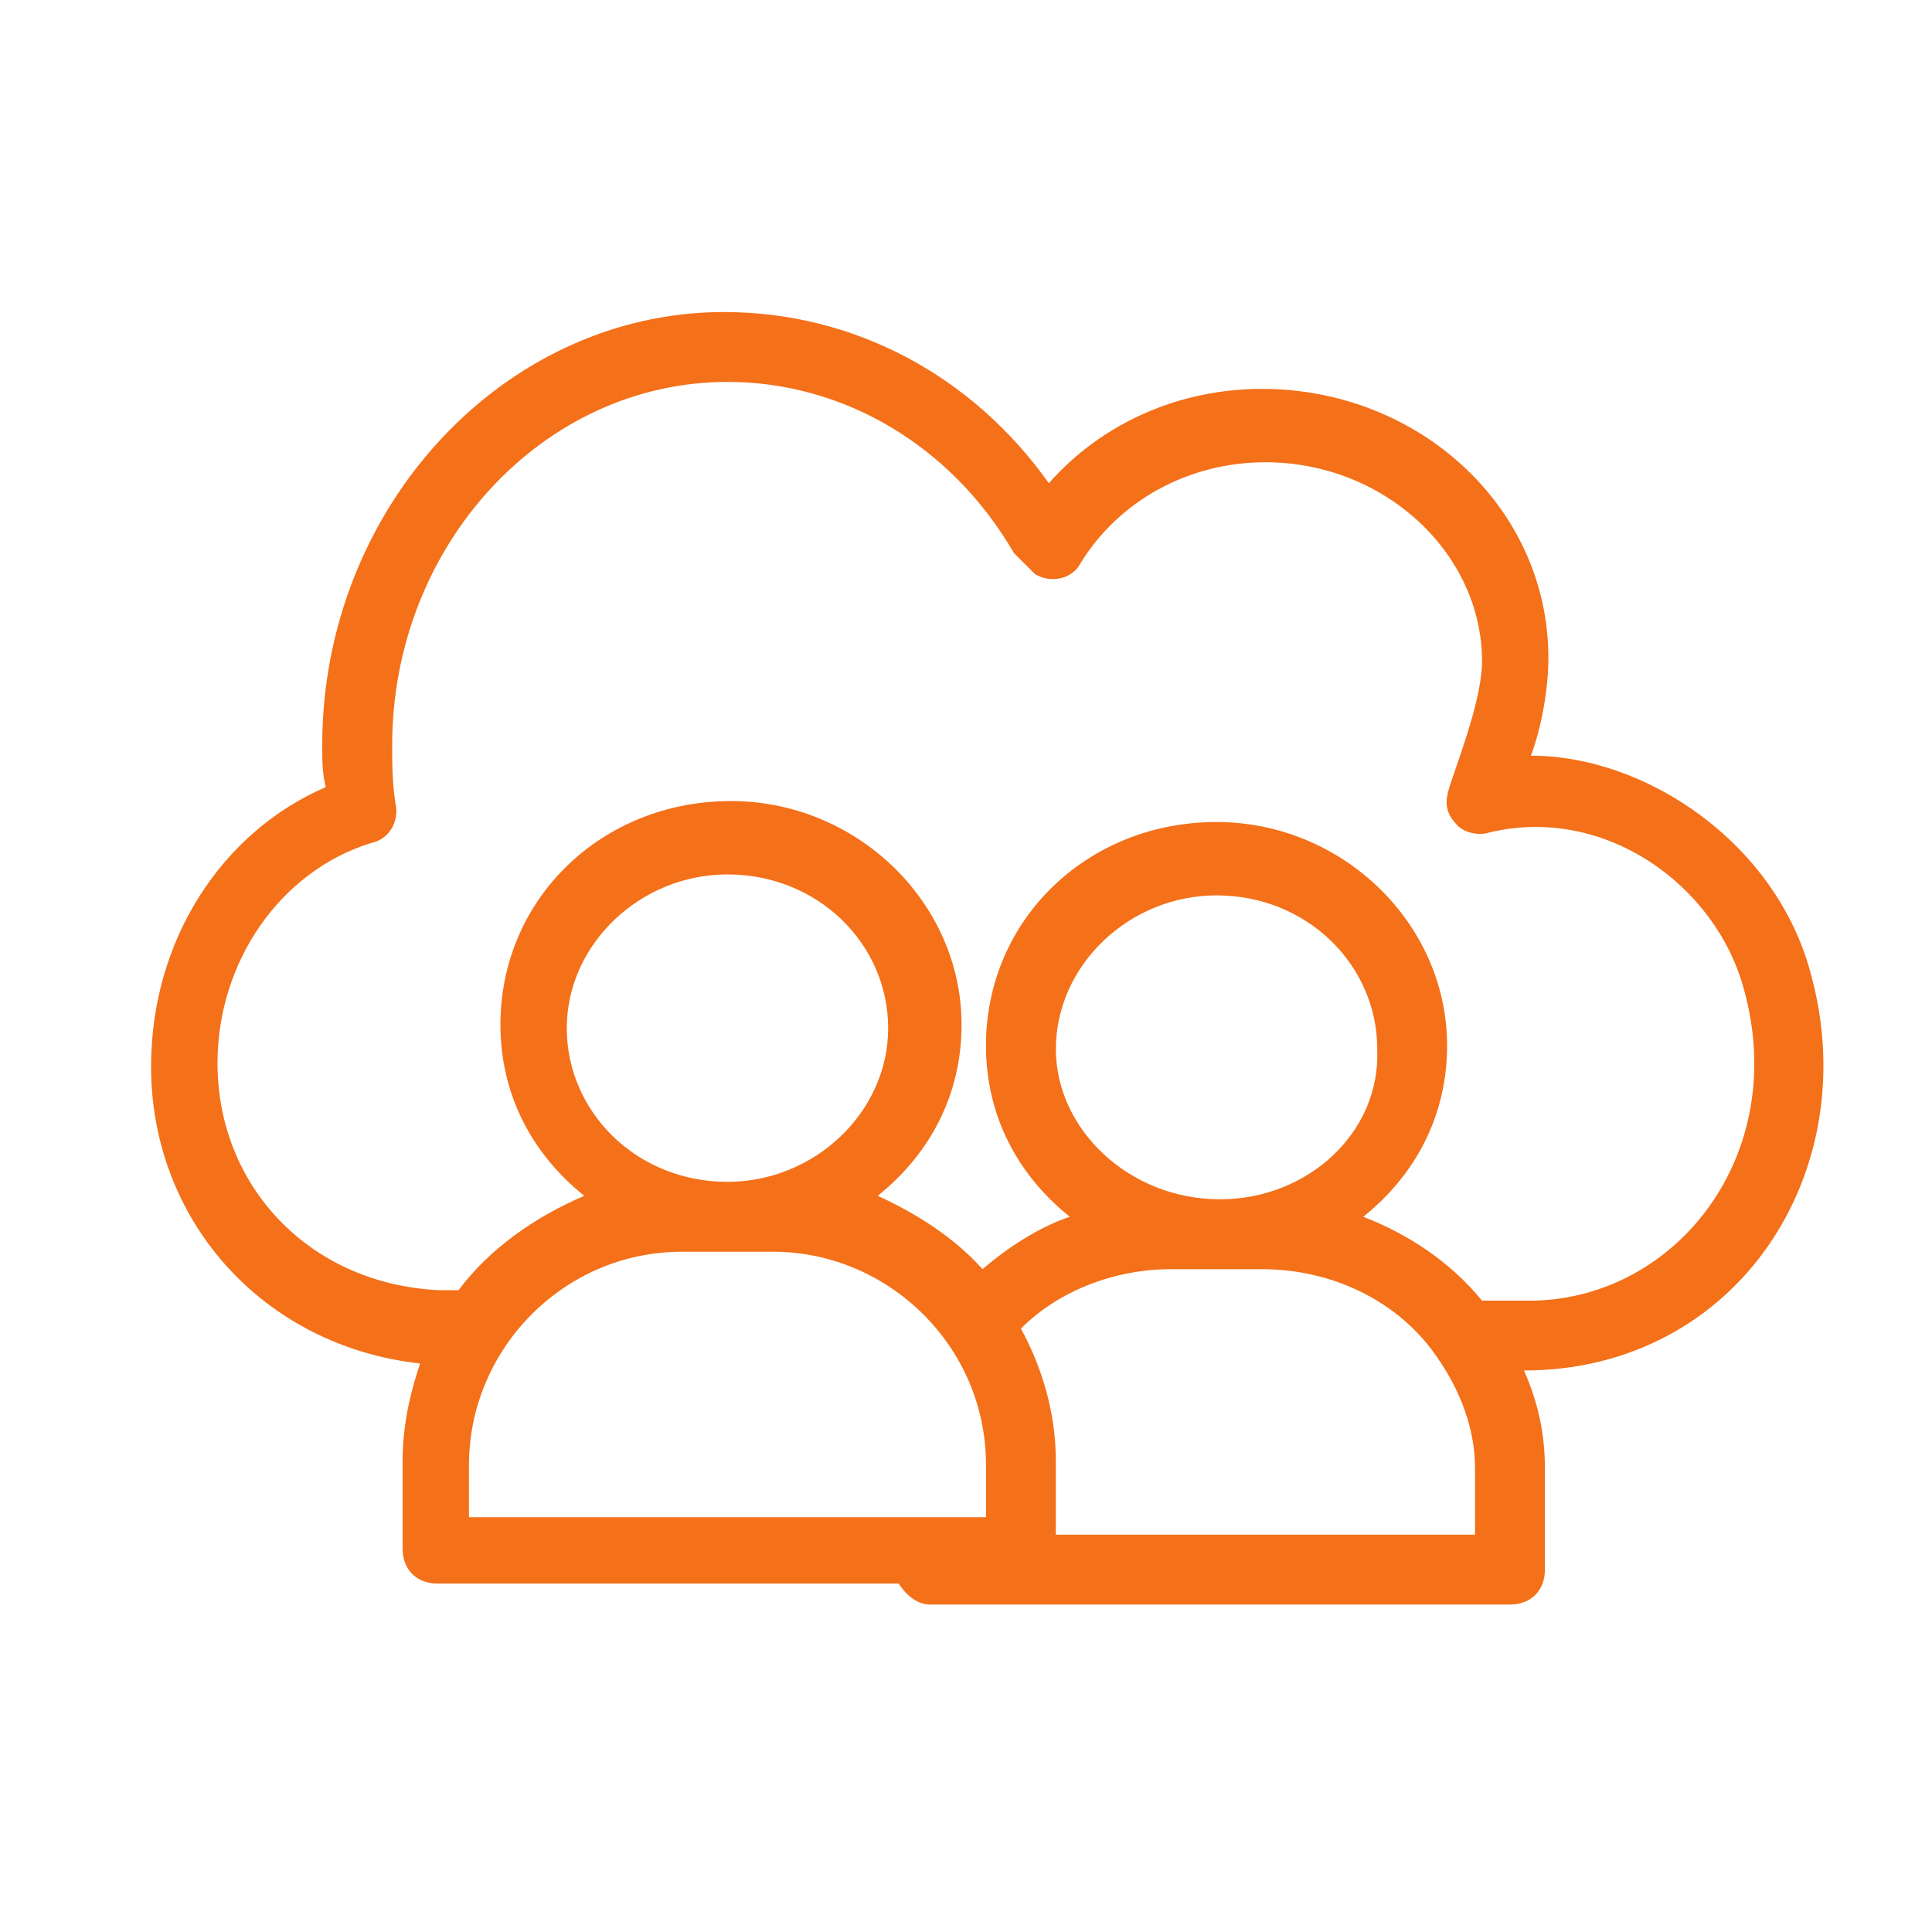 <?xml version="1.0" encoding="utf-8"?>
<!-- Generator: Adobe Illustrator 28.2.0, SVG Export Plug-In . SVG Version: 6.00 Build 0)  -->
<svg version="1.1" xmlns="http://www.w3.org/2000/svg" xmlns:xlink="http://www.w3.org/1999/xlink" x="0px" y="0px"
	 viewBox="0 0 800 800" style="enable-background:new 0 0 800 800;" xml:space="preserve">
<style type="text/css">
	.st0{display:none;}
	.st1{display:inline;fill:#F47019;}
	.st2{display:inline;}
	.st3{fill:#F47019;}
	.st4{fill-rule:evenodd;clip-rule:evenodd;fill:#F47019;}
</style>
<g id="equality" class="st0">
	<path class="st1" d="M768.4,379.32c-3.9-15.43-40.59-149.71-113.82-150.68c-52.93-0.81-72.26-42.87-76.96-56.18
		c11.2-18.67,4.22-36.37-5.85-47.09c2.11-21.43-12.66-34.1-20.14-38.97c-2.92-18.84-28.09-28.58-38.97-31.99
		c-6.17-10.56-19.49-14.61-21.27-14.94l-1.79-0.16c-15.91-0.81-154.58-7.14-178.61,61.7c-15.91,45.46-55.53,53.75-74.37,55.04
		c-16.89-18.84-38.16-12.66-47.41-8.61c-20.14-8.93-37.02,1.3-44.33,6.82c-18.84-2.76-36.69,18.02-43.35,27.28
		c-12.83,2.76-20.95,14.94-21.27,15.59l-0.65,1.46c-6.01,14.78-55.69,145,3.57,189.16c42.7,31.5,33.45,76.8,29.55,90.44
		c-23.54,9.91-24.52,31.66-23.38,41.57c-14.61,15.91-9.91,34.91-6.66,43.35c-8.77,17.21,6.01,39.62,12.83,48.87
		c-1.14,11.85,6.66,22.57,8.28,24.52l1.3,1.46c4.87,3.9,120.64,97.26,182.51,54.88c39.46-26.95,82.49-7.31,95.64,0
		c2.44,23.54,21.27,31.34,28.9,33.45c1.3,0.81,2.6,1.3,4.06,1.79c7.79,12.5,21.27,19.16,37.51,18.84h1.3
		c5.36,5.2,12.83,7.96,22.89,7.96c10.56,0,21.43-3.25,27.28-5.2c11.37,4.87,24.52,0.16,26.14-0.49l1.46-0.65
		c5.2-3.41,129.41-83.46,107.98-155.07c-13.8-45.46,12.83-75.67,27.28-87.84c19.97,3.9,34.75-7.47,42.38-20.78
		c21.27-4.55,28.9-22.73,31.34-31.5c17.21-8.77,18.84-35.72,18.84-47.09c7.31-8.12,7.96-19.97,7.96-23.54v-1.14L768.4,379.32z
		 M237.93,173.76c20.14-1.46,70.47-10.88,90.28-66.9c19.16-54.88,147.43-50.66,159.45-50.01c0.16,0,0.65,0.16,0.81,0.16
		c-24.68,5.52-76.15,17.54-105.87,28.25c-2.11,0.65-4.06,2.44-4.87,4.55c-1.14,2.11-1.3,4.55-0.49,6.82
		c1.79,4.55,6.82,6.82,11.37,5.36c35.72-12.83,106.19-28.09,118.69-30.85c10.23,3.25,20.95,8.77,25.01,14.29
		c-28.09,5.52-97.59,20.62-137.37,40.27c-4.55,2.11-6.17,7.47-4.06,12.02c2.11,4.55,7.47,6.17,12.02,4.06
		c42.05-20.78,123.24-37.02,139.96-40.27c5.36,3.57,11.85,10.07,11.37,20.62c-22.57,3.41-82.97,15.43-144.67,49.04
		c-4.22,2.44-6.01,7.79-3.57,12.02c2.44,4.22,7.79,6.01,12.02,3.57c63.81-34.75,127.14-45.46,142.56-47.58
		c4.22,5.52,7.47,13.48,2.6,22.89c-18.84,0.65-83.78,7.47-131.36,65.11c-2.44,2.92-2.76,7.31-0.65,10.72l22.89,34.91
		c-9.58,4.06-26.3,9.42-36.86,3.25c-23.54-14.61-69.01-3.57-70.96-3.25l-91.58,23.87C223,243.74,233.22,190.65,237.93,173.76
		L237.93,173.76z M523.71,432.25l-25.66,30.85c-6.82,7.96-30.36,31.5-47.09,32.8c-21.27,1.79-36.21,22.89-43.52,35.56l-38-14.94
		c-10.72-4.55-40.27-19.32-46.76-34.75c-8.28-19.65-33.61-27.44-48.06-30.2l2.76-42.87c1.3-14.29,7.14-44.33,19.49-54.72
		c16.56-13.96,16.56-39.46,14.94-53.75l38.65-9.58c14.94-3.41,44.17-7.14,57.48,1.14c18.19,10.88,42.87,2.76,56.02-3.25l23.22,36.21
		c6.01,9.91,20.62,38.81,16.56,55.04C498.54,400.59,513.8,421.54,523.71,432.25L523.71,432.25z M117.62,624.66
		c-0.16-0.16-0.49-0.49-0.65-0.81c24.84,10.72,73.07,30.85,103.27,39.62c4.71,1.3,9.91-1.3,11.2-6.17c1.46-4.71-1.3-9.58-6.01-10.88
		c-38.32-11.2-108.63-42.05-115.28-44.81c-6.66-8.77-12.18-19.49-12.18-26.63c23.38,10.72,91.58,40.75,136.55,48.39
		c2.11,0.16,4.71-0.16,6.66-1.46c1.95-1.46,3.25-3.57,3.57-6.01c0.81-4.71-2.44-9.42-7.31-10.07
		c-45.95-7.79-119.34-41.08-137.37-49.52v-1.95l-1.63-0.01c-1.95-5.85-2.6-14.13,3.41-21.6c20.3,10.23,76.8,36.21,147.43,45.46
		c5.2,0.65,9.42-2.76,10.07-7.79c0.16-2.44-0.49-4.71-1.95-6.66c-1.3-1.95-3.41-2.92-5.85-3.41c-73.07-9.42-131.03-38-144.67-45.3
		c-0.16-7.14,1.95-15.43,11.53-19.97c15.91,10.23,72.91,43.03,145.97,24.19c3.9-0.81,6.66-4.22,6.66-8.12l2.11-41.57
		c10.56,2.44,27.93,7.96,32.64,19.32c10.56,24.68,51.96,42.22,56.67,44.17l88.17,34.1c-6.17,62.03-45.95,98.88-59.43,109.76
		c-15.91-8.61-66.9-31.01-113.66,1.14C229.65,711.21,127.03,632.13,117.62,624.66L117.62,624.66z M94.07,373.31
		c-38.97-28.9-15.59-122.43,1.46-166.59c0-0.16,0.16-0.16,0.16-0.49c-2.6,26.79-6.66,77.45-5.85,108.46c0,2.6,1.14,4.87,2.92,6.5
		c1.95,1.79,4.06,2.6,6.17,2.44c4.71-0.16,8.77-4.22,8.61-9.26c-1.14-37.51,5.85-107.82,7.31-120.64
		c4.87-7.47,13.96-17.21,21.43-20.62c-3.25,26.3-10.56,98.56-4.06,142.56c0.65,4.87,5.2,8.12,10.07,7.47
		c2.44-0.16,4.55-1.46,5.85-3.41c1.46-1.95,2.11-4.22,1.79-6.66c-6.66-44.98,2.44-123.89,4.87-143.86
		c2.76-2.6,12.02-9.58,23.38-7.14c-3.41,20.3-11.37,83.46,1.79,153.77c0.81,4.71,5.52,8.12,10.56,7.14
		c4.71-0.81,7.96-5.52,7.14-10.23c-13.15-69.66-4.55-131.85-1.46-148.73c4.55-2.44,15.59-6.5,25.49,1.95
		c-4.71,15.59-20.3,81.84,21.43,146.46c1.95,3.25,6.01,4.71,9.91,3.57l41.4-10.88c0.81,10.23,0.49,27.44-8.77,35.4
		c-21.27,17.86-25.49,62.03-25.98,66.9l-5.52,96.45c-60.89,13.15-108.63-12.83-123.73-22.24
		C134.99,463.59,143.6,410.01,94.07,373.31L94.07,373.31z M623.89,598.68c16.72,55.53-89.63,127.62-99.7,134.28
		c-0.81,0.16-1.95,0.49-2.92,0.65c18.84-21.27,51.31-58.94,68.68-84.27c2.76-4.06,1.79-9.58-2.44-12.5
		c-4.22-2.92-9.58-1.79-12.5,2.44c-21.6,31.66-70.14,85.89-77.61,94.34c-10.07,2.92-21.6,4.71-27.6,1.95
		c19.16-20.62,65.76-73.07,86.22-111.87c1.14-1.95,1.3-4.55,0.65-6.66c-0.81-2.44-2.44-4.22-4.55-5.36
		c-4.22-2.11-9.58-0.49-12.02,3.9c-20.95,40.11-74.37,98.4-88.49,113.66c-6.82-0.16-14.78-2.44-20.14-10.88
		c15.59-15.91,56.83-61.05,85.89-122.59c1.14-2.11,1.3-4.55,0.49-6.82c-0.81-2.11-2.44-3.9-4.55-4.87c-2.11-1.14-4.55-1.3-6.82-0.49
		c-2.11,0.81-4.06,2.44-5.2,4.55c-30.04,63.49-72.91,108.3-85.57,120.97c-6.5-2.11-13.15-6.82-14.61-16.89
		c14.78-11.53,63.49-55.37,68.03-129.9c0.16-3.9-2.11-7.47-5.85-8.77l-39.29-14.94c5.52-8.93,16.08-23.22,28.09-24.19
		c25.66-2.11,53.75-32.96,59.43-39.29l31.01-37.34l26.3-34.26c57.64,24.84,80.21,74.2,86.22,90.44
		C638.34,508.4,607.65,544.61,623.89,598.68L623.89,598.68z M750.87,383.22c-13.8-23.38-40.27-67.06-59.1-91.74
		c-2.92-3.9-8.77-4.55-12.5-1.46c-3.9,2.92-4.71,8.61-1.79,12.5c23.38,30.2,58.94,91.25,65.6,102.46c0.16,9.58-1.46,22.57-5.52,28.9
		c-12.66-22.73-49.36-85.73-80.86-117.88c-1.46-1.79-3.9-2.76-6.17-2.76s-4.71,0.81-6.5,2.6c-1.46,1.79-2.6,3.9-2.6,6.17
		c0,2.44,0.81,4.71,2.6,6.5c32.64,33.45,73.07,105.54,81.02,119.83c-1.3,4.87-4.87,14.78-15.26,18.51
		c-9.26-18.02-39.94-73.72-91.74-122.92c-3.41-3.41-8.93-3.41-12.5,0.16c-1.79,1.79-2.6,4.06-2.6,6.5c0,2.44,1.14,4.71,2.76,6.17
		c52.12,49.36,81.19,104.41,88.98,119.99c-3.25,5.52-10.23,13.48-22.57,11.53c-6.5-17.86-32.8-77.61-102.94-104.57
		c-3.57-1.3-7.96-0.16-10.23,2.92l-24.19,31.5c-6.82-7.96-16.89-22.24-14.13-34.1c6.5-26.14-16.08-64.46-18.67-68.85L449.5,234
		c40.92-45.95,94.5-52.77,111.87-53.75c6.82,16.89,31.34,65.44,92.55,66.25c60.4,1.14,96.61,135.74,96.61,135.74l0,0.97
		L750.87,383.22z"/>
</g>
<g id="gender" class="st0">
	<g class="st2">
		<path class="st3" d="M706.23,187.26L455.25,49.48c-25.92-14.23-56.88-14.23-82.81,0L121.47,187.26
			c-27.53,15.12-44.64,44.02-44.64,75.43v269.41c0,31.41,17.1,60.31,44.64,75.43L372.44,745.3c12.96,7.12,27.19,10.68,41.41,10.68
			s28.45-3.56,41.41-10.68l250.96-137.78c27.53-15.11,44.64-44.01,44.64-75.42V262.69C750.87,231.28,733.76,202.38,706.23,187.26
			L706.23,187.26z M135.27,212.41L386.24,74.63c8.64-4.75,18.13-7.12,27.61-7.12c9.48,0,18.96,2.37,27.61,7.12L692.42,212.4
			c18.36,10.08,29.76,29.34,29.76,50.28v254.76l-53.46-38.67c-10.87-7.46-23.58-11.41-36.76-11.41l-74.73,0
			c-11.04,0-21.4,4.31-29.18,12.12c-6.85,6.87-10.77,15.76-11.64,25.33l-50.4-31.28c-0.54-0.41-1.13-0.77-1.75-1.1
			c-7.93-4.27-16.89-5.67-25.86-4.05c-9.95,1.78-18.66,7.52-24.54,15.42c-5.88-7.91-14.59-13.65-24.53-15.42
			c-9-1.61-17.93-0.21-25.87,4.05c-0.62,0.33-1.2,0.7-1.75,1.1l-50.41,31.29c-0.87-9.54-4.8-18.45-11.64-25.33
			c-7.79-7.81-18.16-12.12-29.18-12.12h-74.73c-13.18,0-25.89,3.94-37.04,11.61l-53.17,38.47V262.68
			C105.52,241.75,116.92,222.48,135.27,212.41L135.27,212.41z M108.69,550.54l66.51-48.12c6.07-4.17,13.16-6.37,20.52-6.37h74.73
			c3.35,0,6.5,1.31,8.87,3.69c2.37,2.37,3.66,5.53,3.65,8.88v0.84c-0.03,6.87-5.64,12.46-12.52,12.46h-48.57
			c-7.92,0-14.34,6.43-14.34,14.34c0,7.92,6.43,14.34,14.34,14.34h58.78c7.36,0,14.56-2.05,20.84-5.95l76.19-47.29
			c1.54-0.7,3.79-1.26,6.58-0.75c4.31,0.77,7.92,4.5,8.58,8.87c0.58,3.88-0.81,7.61-3.74,10.07l-113.46,75.88
			c-5.93,3.94-12.83,6.01-19.94,6.01l-91.69,0c-0.38,0-0.74,0.09-1.12,0.11l-27.63-15.17C122.51,575.38,113.24,563.9,108.69,550.54
			L108.69,550.54z M441.45,720.16c-17.28,9.48-37.93,9.48-55.21,0l-171.3-94.04h40.76c12.78,0,25.16-3.74,35.85-10.84l114.01-76.25
			c0.29-0.19,0.57-0.39,0.83-0.6c2.86-2.22,5.36-4.81,7.46-7.65c2.1,2.84,4.6,5.43,7.46,7.65c0.27,0.21,0.54,0.41,0.83,0.6
			l114.05,76.27c10.64,7.07,23.03,10.81,35.8,10.81h40.76L441.45,720.16z M692.42,582.38l-27.63,15.17
			c-0.37-0.03-0.73-0.11-1.12-0.11H572c-7.11,0-14.01-2.08-19.91-5.99l-113.5-75.89c-2.92-2.46-4.32-6.19-3.74-10.07
			c0.66-4.36,4.27-8.09,8.58-8.86c2.82-0.49,5.03,0.07,6.57,0.74l76.19,47.3c6.27,3.89,13.47,5.95,20.84,5.95h58.78
			c7.92,0,14.34-6.43,14.34-14.34s-6.43-14.34-14.34-14.34h-48.57c-6.88,0-12.49-5.59-12.52-12.53l-0.01-0.77
			c-0.01-3.36,1.28-6.5,3.66-8.88c2.37-2.37,5.51-3.69,8.86-3.69h74.73c7.36,0,14.46,2.2,20.23,6.16l66.8,48.33
			C714.45,563.89,705.17,575.38,692.42,582.38L692.42,582.38z"/>
		<path class="st3" d="M544.42,186.42c-0.08-0.29-0.17-0.57-0.27-0.86c-0.39-1.16-0.89-2.26-1.55-3.26
			c-0.02-0.03-0.03-0.07-0.05-0.09c-0.69-1.02-1.55-1.92-2.47-2.74c-0.22-0.2-0.45-0.39-0.69-0.57c-1-0.77-2.06-1.46-3.23-1.94
			c-0.01,0-0.01-0.01-0.02-0.01c-0.03-0.01-0.07-0.01-0.1-0.02c-1.11-0.45-2.3-0.72-3.53-0.88c-0.34-0.04-0.66-0.08-1-0.1
			c-0.29-0.01-0.57-0.09-0.86-0.09l-48.53,0c-7.92,0-14.34,6.43-14.34,14.34s6.43,14.34,14.34,14.34h13.92l-41.83,41.83
			c-11.16-8.81-25.2-14.12-40.49-14.12c-15.68,0-30.08,5.55-41.37,14.78l-8.42-8.42l11.93-11.93c5.6-5.6,5.6-14.68,0-20.28
			c-5.59-5.6-14.68-5.6-20.28,0l-11.93,11.93l-16.11-16.11h13.91c7.92,0,14.34-6.43,14.34-14.34s-6.43-14.34-14.34-14.34H292.9
			c-0.3,0-0.58,0.07-0.88,0.09c-0.34,0.02-0.66,0.06-0.99,0.1c-1.23,0.17-2.43,0.43-3.54,0.88c-0.03,0.01-0.06,0.01-0.08,0.02
			c-0.01,0-0.01,0.01-0.01,0.01c-1.18,0.49-2.25,1.18-3.25,1.95c-0.24,0.18-0.46,0.37-0.68,0.56c-0.93,0.82-1.79,1.71-2.48,2.75
			c-0.02,0.03-0.03,0.06-0.05,0.09c-0.66,1-1.16,2.11-1.55,3.26c-0.1,0.29-0.19,0.57-0.27,0.86c-0.33,1.21-0.57,2.46-0.57,3.77
			v50.51c0,7.92,6.43,14.34,14.34,14.34s14.34-6.43,14.34-14.34v-15.89l16.11,16.11l-16.31,16.31c-5.6,5.6-5.6,14.68,0,20.28
			c2.8,2.8,6.47,4.2,10.14,4.2s7.34-1.4,10.14-4.2l16.31-16.31l10.92,10.92c-4.02,8.48-6.34,17.93-6.34,27.91
			c0,31.18,21.92,57.28,51.14,63.85v20.25h-19.97c-7.92,0-14.34,6.43-14.34,14.34c0,7.92,6.43,14.34,14.34,14.34h19.97v25.48
			c0,7.92,6.43,14.34,14.34,14.34c7.92,0,14.34-6.43,14.34-14.34v-25.48h19.96c7.92,0,14.34-6.43,14.34-14.34
			c0-7.92-6.43-14.34-14.34-14.34h-19.96v-20.25c29.22-6.56,51.14-32.68,51.14-63.85c0-10.4-2.5-20.21-6.84-28.96l43.95-43.95v15.89
			c0,7.92,6.43,14.34,14.34,14.34s14.34-6.43,14.34-14.34v-50.52C544.99,188.87,544.75,187.63,544.42,186.42L544.42,186.42z
			 M413.7,334.52c-20.29,0-36.8-16.51-36.8-36.8c0-20.29,16.51-36.8,36.8-36.8c20.29,0,36.8,16.51,36.8,36.8
			C450.5,318.01,434,334.52,413.7,334.52z"/>
	</g>
</g>
<g id="particiption" class="st0">
	<path class="st1" d="M545.78,477.8c0-9.31,14.05-9.31,14.05,0v128.77h28.46v-144.4c0.88-8.43-3.51-15.99-10.89-21.78
		c-7.73-6.15-18.44-10.36-30.04-11.95c-8.26,4.57-17.92,7.2-28.11,7.2c-4.22,0-8.26-0.35-12.12-1.23l-8.96,6.15l-22.49,59.02
		c-0.7,1.93-2.46,3.51-4.57,4.22l-47.96,14.4c8.43,10.19,8.78,24.24,2.28,35.31c23.72-4.57,42.16-9.66,63.94-14.93V496.6
		c0-9.31,14.05-9.31,14.05,0v110.32h42.34L545.78,477.8z M519.43,332.52c-39.52,0-59.38,47.96-31.44,75.89
		c27.93,27.93,75.89,8.08,75.89-31.44C563.88,352.55,543.85,332.52,519.43,332.52z M477.98,335.68c22.84-22.84,59.9-22.84,82.74,0
		c14.05,14.05,20.2,34.61,15.63,54.46h9.31c-0.7-70.97-13.17-136.67-33.73-190.95c-46.38,11.59-94.69,17.92-144.05,18.44v172.51
		h54.63C457.77,370.29,463.92,349.74,477.98,335.68L477.98,335.68z M571.08,404.19c-2.46,4.74-5.62,8.96-9.14,12.82
		c8.61,2.46,16.51,6.32,23.01,11.07l0.7-23.89H571.08z M490.97,428.09c-10.01-5.45-18.09-13.88-23.36-23.89h-59.9v102.94
		c2.64,1.05,1.23,0.7,6.85-1.23l49.36-14.93l21.96-57.62C486.76,431.42,489.04,429.66,490.97,428.09L490.97,428.09z M598.13,442.84
		c3.51,6.15,5.09,13,4.39,20.38v147.21c17.39,5.97,34.43,12.82,51.12,20.38c55.16-59.73,89.59-139.12,91.35-226.44H599.71
		L598.13,442.84z M588.64,620.44h-31.97c-20.9,47.61-50.77,90.11-89.06,114.53c67.81-13.35,128.41-46.73,175.67-93.46
		C625.54,633.61,607.27,626.58,588.64,620.44L588.64,620.44z M541.21,620.44h-44.8c-3.86,0-7.03-3.16-7.03-7.03v-16.34
		c-26.88-3.86-54.28-6.15-81.68-6.32V741.3C469.37,736.91,514.87,677.71,541.21,620.44L541.21,620.44z M489.39,583.02v-30.39
		c-21.43,5.45-40.75,10.54-65.35,15.11c-8.61,1.58-14.4-1.05-14.76-1.05l-1.58,0.53v9.49C435.11,577.05,462.34,579.16,489.39,583.02
		L489.39,583.02z M315.13,545.25l-32.32-67.28c-4.04-8.26,8.61-14.4,12.65-5.97l31.62,65.7c14.76,3.69,64.82,16.69,73.78,16.51
		c15.11-0.18,25.82-27.76-1.76-35.13c-0.18,0-0.53-0.18-0.7-0.18l-50.94-15.28c-2.11-0.7-3.86-2.28-4.57-4.22l-22.49-59.02
		l-8.26-6.15c-0.53,0-24.24,6.85-47.25-9.84c-13.7,2.46-25.82,10.19-24.07,25.12v0.7v156.34h74.31L315.13,545.25z M305.12,318.82
		c48.84,4.74,70.44,64.65,35.49,99.6c-3.86,3.86-8.26,7.2-13,9.84c1.76,1.58,4.22,3.16,5.09,5.27l21.96,57.62l39,11.77V45.83
		c0-3.86,3.16-7.03,7.03-7.03c197.98,0,358.36,160.38,358.36,358.36S598.66,755.52,400.68,755.52c-3.86,0-7.03-3.16-7.03-7.03V690.7
		H73.59c-3.86,0-7.03-3.16-7.03-7.03v-70.27c0-3.86,3.16-7.03,7.03-7.03h8.96V310.73c-9.49-4.04-15.99-13.35-15.99-24.07v-18.8
		c0-14.4,11.77-26.17,26.17-26.17h5.97c5.09-44.44,43.57-77.29,88.36-80.28c-0.18-0.53-0.35-1.23-0.35-1.76V62.69
		c0-9.14,14.05-9.14,14.05,0v96.97c0,0.7-0.18,1.23-0.18,1.76c44.8,2.99,83.26,35.84,88.36,80.28c9.49,0,16.69-0.18,24.42,7.73
		c4.74,4.74,7.73,11.24,7.73,18.44v18.8c0,10.72-6.5,20.2-15.99,24.07L305.12,318.82z M253.12,412.8
		c-3.34-4.22-6.15-9.14-8.08-14.23h-23.19c-9.31,0-9.31-14.05,0-14.05h19.5c-1.23-10.19,0-20.55,3.86-29.86h-23.36
		c-9.31,0-9.31-14.05,0-14.05l31.44,0.18c9.14-11.77,22.66-19.67,37.77-21.78v-6.32H96.78v293.72h41.63V477.27
		c0-3.86,3.16-7.03,7.03-7.03h81.16v-19.85c-0.18-2.81-0.18-5.45,0-7.91h-4.92c-9.31,0-9.31-14.05,0-14.05h10.01
		C236.61,421.06,244.33,415.79,253.12,412.8L253.12,412.8z M330.59,345.52c-27.93-27.93-75.89-8.08-75.89,31.44
		c0,39.17,47.78,59.38,75.89,31.44C347.98,391.02,347.98,362.91,330.59,345.52z M393.65,567.56c-24.07-4.57-43.39-9.66-64.47-14.93
		v53.75h64.47V567.56z M226.6,606.38V484.3h-74.13v122.09H226.6z M653.65,163.71c-28.11,12.82-57.62,23.54-88.19,31.97
		c20.9,55.69,33.38,122.44,34.26,194.64h145.28C743.24,302.84,708.8,223.43,653.65,163.71L653.65,163.71z M407.72,203.58
		c47.61-0.53,94.15-6.5,138.95-17.57C518.56,119.09,470.61,57.6,407.72,53.21V203.58z M560.37,182.5
		c28.63-7.91,56.39-17.74,83.09-29.51c-47.08-46.9-107.86-80.11-175.67-93.46C508.72,85.71,539.64,132.61,560.37,182.5L560.37,182.5
		z M393.66,676.66v-56.21H80.62v56.21H393.66z M166.17,384.52c9.31,0,9.31,14.05,0,14.05h-30.04c-9.14,0-9.14-14.05,0-14.05H166.17z
		 M166.17,340.78c9.31,0,9.31,14.05,0,14.05h-30.04c-9.14,0-9.14-14.05,0-14.05H166.17z M166.17,428.43c9.31,0,9.31,14.05,0,14.05
		h-30.04c-9.14,0-9.14-14.05,0-14.05H166.17z M294.94,255.75H92.74c-6.68,0-12.12,5.45-12.12,12.12v18.8
		c0,6.68,5.45,12.12,12.12,12.12h202.2c6.68,0,12.12-5.45,12.12-12.12v-18.8C307.06,261.2,301.61,255.75,294.94,255.75z
		 M193.92,175.3c-40.05,0-75.72,27.58-80.99,66.4H274.9C269.46,202.88,233.97,175.3,193.92,175.3L193.92,175.3z"/>
</g>
<g id="workers">
	<path class="st3" d="M749.64,402.59c-14.46-53.52-67.98-89.68-115.72-89.68c4.34-11.57,7.23-27.48,7.23-40.5
		c0-62.2-53.52-111.38-118.61-111.38c-34.72,0-66.54,14.46-88.24,39.06c-31.82-44.84-81-70.88-134.52-70.88
		c-91.13,0-166.35,81-166.35,179.36c0,5.79,0,11.57,1.45,17.36c-43.39,18.8-72.32,63.65-72.32,115.72
		c0,63.65,46.29,115.72,111.38,122.95c-4.34,13.02-7.23,26.04-7.23,40.5v36.16c0,8.68,5.79,14.46,14.46,14.46h190.94
		c2.89,4.34,7.23,8.68,13.02,8.68h240.12c8.68,0,14.46-5.79,14.46-14.46v-41.95c0-14.46-2.89-27.48-8.68-40.5
		C719.27,567.49,772.79,485.04,749.64,402.59z M301.23,489.38c-37.61,0-66.54-28.93-66.54-63.65s30.38-63.65,66.54-63.65
		c37.61,0,66.54,28.93,66.54,63.65S337.4,489.38,301.23,489.38z M320.04,518.31c47.73,0,88.24,39.06,88.24,88.24v21.7H194.19v-21.7
		c0-47.73,39.06-88.24,88.24-88.24H320.04z M610.78,635.47H437.2V605.1c0-20.25-5.79-39.06-14.46-54.97
		c15.91-15.91,39.06-24.59,62.2-24.59h37.61c28.93,0,56.41,13.02,72.32,36.16c10.13,14.46,15.91,30.38,15.91,46.29V635.47z
		 M505.19,496.61c-37.61,0-67.98-28.93-67.98-62.2c0-34.72,30.38-63.65,66.54-63.65c37.61,0,66.54,28.93,66.54,63.65
		C571.73,469.13,541.35,496.61,505.19,496.61z M635.37,538.56h-21.7c-13.02-15.91-30.38-27.48-49.18-34.72
		c21.7-17.36,34.72-41.95,34.72-70.88c0-50.63-43.39-92.58-95.47-92.58c-53.52,0-95.47,40.5-95.47,92.58
		c0,28.93,13.02,53.52,34.72,70.88c-13.02,4.34-26.04,13.02-36.16,21.7c-11.57-13.02-27.48-23.14-43.39-30.38
		c21.7-17.36,34.72-41.95,34.72-70.88c0-50.63-43.39-92.58-95.47-92.58c-53.52,0-95.47,40.5-95.47,92.58
		c0,28.93,13.02,53.52,34.72,70.88c-20.25,8.68-39.06,21.7-52.07,39.06h-8.68c-53.52-2.89-91.13-43.39-91.13-94.02
		c0-41.95,26.04-79.56,63.65-91.13c7.23-1.45,11.57-8.68,10.13-15.91c-1.45-8.68-1.45-17.36-1.45-24.59
		c0-82.45,62.2-150.43,138.86-150.43c47.73,0,92.58,26.04,118.61,70.88l8.68,8.68c7.23,4.34,15.91,1.45,18.8-4.34
		c15.91-26.04,44.84-41.95,76.66-41.95c49.18,0,89.68,37.61,89.68,82.45c0,14.46-8.68,37.61-11.57,46.29
		c-2.89,8.68-5.79,14.46,1.45,21.7c2.89,2.89,8.68,4.34,13.02,2.89c47.73-11.57,94.02,21.7,105.59,65.09
		C740.97,477.81,694.68,537.11,635.37,538.56z"/>
</g>
<g id="environmental" class="st0">
	<g class="st2">
		<path class="st4" d="M262.09,667.58c-9.03,0-16.36,7.33-16.36,16.36v30.85c0,9.03,7.33,16.36,16.36,16.36h293.65
			c9.03,0,16.36-7.33,16.36-16.36v-30.85c0-9.03-7.33-16.36-16.36-16.36H262.09z M555.74,747.17H262.09
			c-17.9,0-32.55-14.66-32.55-32.55v-30.85c0-17.9,14.66-32.55,32.55-32.55h293.65c17.9,0,32.55,14.66,32.55,32.55v30.85
			C588.29,732.69,573.64,747.17,555.74,747.17z"/>
		<path class="st4" d="M365.2,667.58c-4.43,0-8.01-3.58-8.01-8.01V324.5c0-4.43,3.58-8.01,8.01-8.01c4.43,0,8.01,3.58,8.01,8.01
			v335.07C373.39,663.83,369.64,667.58,365.2,667.58z M452.64,667.58c-4.43,0-8.01-3.58-8.01-8.01V324.5c0-4.43,3.58-8.01,8.01-8.01
			c4.43,0,8.01,3.58,8.01,8.01v335.07C460.65,663.83,457.07,667.58,452.64,667.58z"/>
		<path class="st4" d="M268.06,220.2H101.54c-24.2,0-43.97-19.77-43.97-43.97v-21.3c0-24.2,19.77-43.97,43.97-43.97h182.53
			c4.43,0,8.01,3.58,8.01,8.01c0,4.43-3.58,8.01-8.01,8.01H101.54c-15.34,0-27.78,12.44-27.78,27.78v21.3
			c0,15.34,12.44,27.78,27.78,27.78h166.51c4.43,0,8.01,3.58,8.01,8.01C276.24,216.63,272.66,220.2,268.06,220.2L268.06,220.2z
			 M716.28,220.2H549.77c-4.43,0-8.01-3.58-8.01-8.01s3.58-8.01,8.01-8.01h166.51c15.34,0,27.78-12.44,27.78-27.78v-21.3
			c0-15.34-12.44-27.78-27.78-27.78H533.76c-4.43,0-8.01-3.58-8.01-8.01c0-4.43,3.58-8.01,8.01-8.01h182.53
			c24.2,0,43.97,19.77,43.97,43.97v21.3C760.26,200.43,740.49,220.2,716.28,220.2L716.28,220.2z"/>
		<path class="st4" d="M679.13,543.34h-56.41c-54.88,0-99.53-44.65-99.53-99.53c0-4.43,3.58-8.01,8.01-8.01
			c4.43,0,8.01,3.58,8.01,8.01c0,46.02,37.5,83.51,83.51,83.51h56.41c46.02,0,83.51-37.5,83.51-83.51c0-4.43,3.58-8.01,8.01-8.01
			c4.43,0,8.01,3.58,8.01,8.01C778.66,498.69,734.01,543.34,679.13,543.34L679.13,543.34z"/>
		<path class="st4" d="M544.33,435.62h213.04L650.85,229.75L544.33,435.62z M770.66,451.81H531.03c-2.73,0-5.45-1.54-6.82-3.92
			c-1.54-2.39-1.54-5.45-0.34-7.84l119.81-231.61c1.36-2.73,4.09-4.43,7.16-4.43c3.07,0,5.79,1.7,7.16,4.43l119.81,231.61
			c1.36,2.56,1.19,5.45-0.34,7.84C776.11,450.28,773.39,451.81,770.66,451.81L770.66,451.81z"/>
		<path class="st4" d="M195.28,543.34h-56.41c-54.88,0-99.7-44.65-99.7-99.53c0-4.43,3.58-8.01,8.01-8.01
			c4.43,0,8.01,3.58,8.01,8.01c0,46.02,37.5,83.51,83.51,83.51h56.41c46.02,0,83.51-37.5,83.51-83.51c0-4.43,3.58-8.01,8.01-8.01
			c4.43,0,8.01,3.58,8.01,8.01C294.81,498.69,250.16,543.34,195.28,543.34L195.28,543.34z"/>
		<path class="st4" d="M60.48,435.62h213.04L167,229.75L60.48,435.62L60.48,435.62z M286.81,451.81H47.18
			c-2.73,0-5.45-1.54-6.82-3.92c-1.54-2.39-1.54-5.45-0.34-7.84l119.81-231.61c1.36-2.73,4.09-4.43,7.16-4.43s5.79,1.7,7.16,4.43
			l119.81,231.61c1.36,2.56,1.19,5.45-0.34,7.84C292.26,450.28,289.54,451.81,286.81,451.81L286.81,451.81z"/>
		<path class="st4" d="M231.42,451.82c-4.09,0-7.67-3.07-8.01-7.16c-1.36-12.44-12.44-21.47-24.88-20.28
			c-2.39,0.17-4.6-0.51-6.31-2.22c-1.7-1.7-2.56-3.92-2.56-6.31c0.34-6.31-1.88-12.27-6.31-16.87c-4.26-4.6-10.23-6.99-16.53-6.99
			c-6.31,0-12.1,2.56-16.53,6.99c-4.26,4.6-6.48,10.57-6.31,16.87c0.17,2.39-0.85,4.6-2.56,6.31c-1.7,1.54-4.09,2.39-6.31,2.22
			c-12.44-1.19-23.52,7.84-24.88,20.28c-0.51,4.43-4.43,7.67-8.86,7.16c-4.43-0.51-7.67-4.43-7.16-8.86
			c1.88-18.41,16.53-32.38,34.09-34.6c1.19-7.67,4.77-14.66,10.23-20.45c7.5-7.84,17.38-12.1,28.12-12.1s20.79,4.26,28.12,12.1
			c5.45,5.79,9.03,12.78,10.23,20.45c17.72,2.05,32.21,16.19,34.09,34.6c0.51,4.43-2.73,8.35-7.16,8.86H231.42L231.42,451.82z"/>
		<path class="st4" d="M166.99,298.94c-5.28,6.99-12.1,18.75-11.08,30.17c0.68,6.99,4.26,13.12,11.08,18.75
			c6.82-5.63,10.4-11.76,11.08-18.75C179.09,317.51,172.27,305.93,166.99,298.94L166.99,298.94z M166.99,365.92
			c-1.54,0-3.07-0.51-4.43-1.36c-13.81-9.03-21.3-20.45-22.67-33.92c-2.56-25.9,20.45-48.91,21.47-49.94
			c3.07-3.07,8.18-3.07,11.42,0c1.02,1.02,24.03,24.03,21.47,49.94c-1.36,13.46-8.86,24.88-22.67,33.92
			C170.06,365.41,168.52,365.92,166.99,365.92L166.99,365.92z"/>
		<path class="st4" d="M166.99,392c-4.43,0-8.01-3.58-8.01-8.01v-26.25c0-4.43,3.58-8.01,8.01-8.01c4.43,0,8.01,3.58,8.01,8.01
			v26.25C175,388.41,171.42,392,166.99,392L166.99,392z"/>
		<path class="st4" d="M586.42,451.82h-0.85c-4.43-0.51-7.67-4.43-7.16-8.86c1.88-18.41,16.53-32.38,34.09-34.6
			c1.19-7.67,4.77-14.66,10.23-20.45c7.5-7.84,17.38-12.1,28.12-12.1c10.74,0,20.79,4.26,28.12,12.1
			c5.45,5.79,9.03,12.78,10.23,20.45c17.9,2.05,32.21,16.19,34.09,34.6c0.51,4.43-2.73,8.35-7.16,8.86
			c-4.43,0.51-8.35-2.73-8.86-7.16c-1.36-12.27-12.27-21.47-24.88-20.28c-2.39,0.17-4.6-0.51-6.31-2.22
			c-1.7-1.7-2.56-3.92-2.56-6.31c0.34-6.31-1.88-12.27-6.31-16.87c-4.26-4.6-10.23-6.99-16.53-6.99c-6.31,0-12.1,2.56-16.53,6.99
			c-4.26,4.6-6.48,10.57-6.31,16.87c0.17,2.39-0.85,4.6-2.56,6.31c-1.7,1.54-4.09,2.39-6.31,2.22
			c-12.44-1.19-23.52,7.84-24.88,20.28C593.92,448.75,590.51,451.82,586.42,451.82L586.42,451.82z"/>
		<path class="st4" d="M650.84,298.77c-5.28,6.99-12.27,18.75-11.08,30.17c0.68,6.99,4.26,13.12,11.08,18.75
			c6.65-5.45,10.4-11.76,11.08-18.75C663.12,317.52,656.13,305.93,650.84,298.77L650.84,298.77z M650.84,365.92
			c-1.54,0-3.07-0.51-4.43-1.36c-13.81-9.03-21.3-20.45-22.67-33.92c-2.56-25.9,20.45-48.91,21.47-49.94
			c3.07-3.07,8.18-3.07,11.42,0c1.02,1.02,24.03,24.03,21.47,49.94c-1.36,13.46-8.86,24.88-22.67,33.92
			C653.91,365.41,652.38,365.92,650.84,365.92L650.84,365.92z"/>
		<path class="st4" d="M650.84,392c-4.43,0-8.01-3.58-8.01-8.01v-26.25c0-4.43,3.58-8.01,8.01-8.01c4.43,0,8.01,3.58,8.01,8.01
			v26.25C658.85,388.41,655.27,392,650.84,392z"/>
		<path class="st4" d="M409,53.69c-74.31,0-134.64,60.5-134.64,134.64c0,74.31,60.33,134.64,134.64,134.64
			s134.64-60.5,134.64-134.64C543.64,114.2,483.14,53.69,409,53.69z M409,339.33c-83.17,0-150.83-67.66-150.83-150.83
			S325.83,37.68,409,37.68s150.83,67.66,150.83,150.83C559.83,271.68,492.17,339.33,409,339.33z"/>
		<path class="st4" d="M323.79,133.62c-3.92,19.77-10.74,71.07,13.81,105.33c13.98,19.43,36.3,30.68,66.47,33.58
			c12.61-27.61,13.98-52.49,4.09-74.31C390.6,159.87,342.88,140.27,323.79,133.62L323.79,133.62z M409,289.23h-0.51
			c-38.01-2.39-66.3-16.02-84.03-40.9c-35.28-49.43-15.34-124.07-14.49-127.14c1.19-4.26,5.63-6.82,9.88-5.63
			c3.24,0.85,77.89,20.79,102.94,76.19c12.61,27.78,10.4,59.14-6.65,93.05C414.79,287.52,412.07,289.22,409,289.23L409,289.23z"/>
		<path class="st4" d="M409,289.23c-2.73,0-5.45-1.36-6.99-4.09l-91.18-157.82c-2.22-3.92-0.85-8.86,2.9-11.08
			c3.92-2.22,8.86-0.85,11.08,2.9l91.18,157.82c2.22,3.92,0.85,8.86-2.9,11.08C411.73,288.89,410.36,289.23,409,289.23L409,289.23z"
			/>
		<path class="st4" d="M389.23,255.14c-0.85,0-1.7-0.17-2.56-0.34l-27.1-8.86c-4.26-1.36-6.48-5.97-5.11-10.23
			c1.36-4.26,5.97-6.48,10.23-5.11l27.1,8.86c4.26,1.36,6.48,5.97,5.11,10.23C395.71,252.93,392.64,255.14,389.23,255.14
			L389.23,255.14z"/>
		<path class="st4" d="M389.23,255.14c-0.51,0-1.02,0-1.7-0.17c-4.43-0.85-7.16-5.11-6.31-9.54l5.79-27.95
			c0.85-4.43,5.11-7.16,9.54-6.31c4.43,0.85,7.16,5.11,6.31,9.54l-5.79,27.95C396.22,252.41,392.98,255.14,389.23,255.14
			L389.23,255.14z"/>
		<path class="st4" d="M361.79,207.76c-0.85,0-1.7-0.17-2.56-0.34l-27.1-8.86c-4.26-1.36-6.48-5.97-5.11-10.23
			c1.36-4.26,5.97-6.48,10.23-5.11l27.1,8.86c4.26,1.36,6.48,5.97,5.11,10.23C368.44,205.54,365.2,207.76,361.79,207.76
			L361.79,207.76z"/>
		<path class="st4" d="M361.79,207.76c-0.51,0-1.02,0-1.7-0.17c-4.43-0.85-7.16-5.11-6.31-9.54l5.79-27.95
			c0.85-4.43,5.11-7.16,9.54-6.31c4.43,0.85,7.16,5.11,6.31,9.54l-5.79,27.95C368.95,205.03,365.54,207.76,361.79,207.76
			L361.79,207.76z"/>
		<path class="st4" d="M409,289.23c-4.26,0-7.84-3.24-8.01-7.5c-0.34-4.43,3.07-8.35,7.5-8.52c32.89-2.05,57.09-13.46,71.75-34.09
			c24.54-34.26,17.72-85.55,13.81-105.33c-17.21,5.97-57.78,22.5-78.4,54.03c-2.39,3.75-7.5,4.77-11.25,2.39s-4.77-7.5-2.39-11.25
			c29.83-45.68,93.23-62.55,95.78-63.23c4.26-1.19,8.69,1.36,9.88,5.63c0.85,3.07,20.79,77.89-14.49,127.14
			c-17.72,24.71-46.02,38.52-84.03,40.9C409.34,289.23,409.17,289.23,409,289.23L409,289.23z"/>
		<path class="st4" d="M409,289.23c-1.36,0-2.73-0.34-4.09-1.02c-3.92-2.22-5.11-7.16-2.9-11.08l91.18-157.82
			c2.22-3.92,7.16-5.11,11.08-2.9c3.92,2.22,5.11,7.16,2.9,11.08l-91.18,157.82C414.45,287.86,411.73,289.23,409,289.23L409,289.23z
			"/>
		<path class="st4" d="M456.04,207.76c-3.41,0-6.48-2.22-7.67-5.63c-1.36-4.26,0.85-8.86,5.11-10.23l27.1-8.86
			c4.26-1.36,8.86,0.85,10.23,5.11c1.36,4.26-0.85,8.86-5.11,10.23l-27.1,8.86C457.75,207.59,456.89,207.76,456.04,207.76
			L456.04,207.76z"/>
		<path class="st4" d="M456.04,207.76c-3.75,0-7.16-2.56-7.84-6.48l-5.79-27.95c-0.85-4.43,1.88-8.69,6.31-9.54
			c4.43-0.85,8.69,1.88,9.54,6.31l5.79,27.95c0.85,4.43-1.88,8.69-6.31,9.54C457.07,207.59,456.55,207.76,456.04,207.76
			L456.04,207.76z"/>
	</g>
</g>
</svg>
